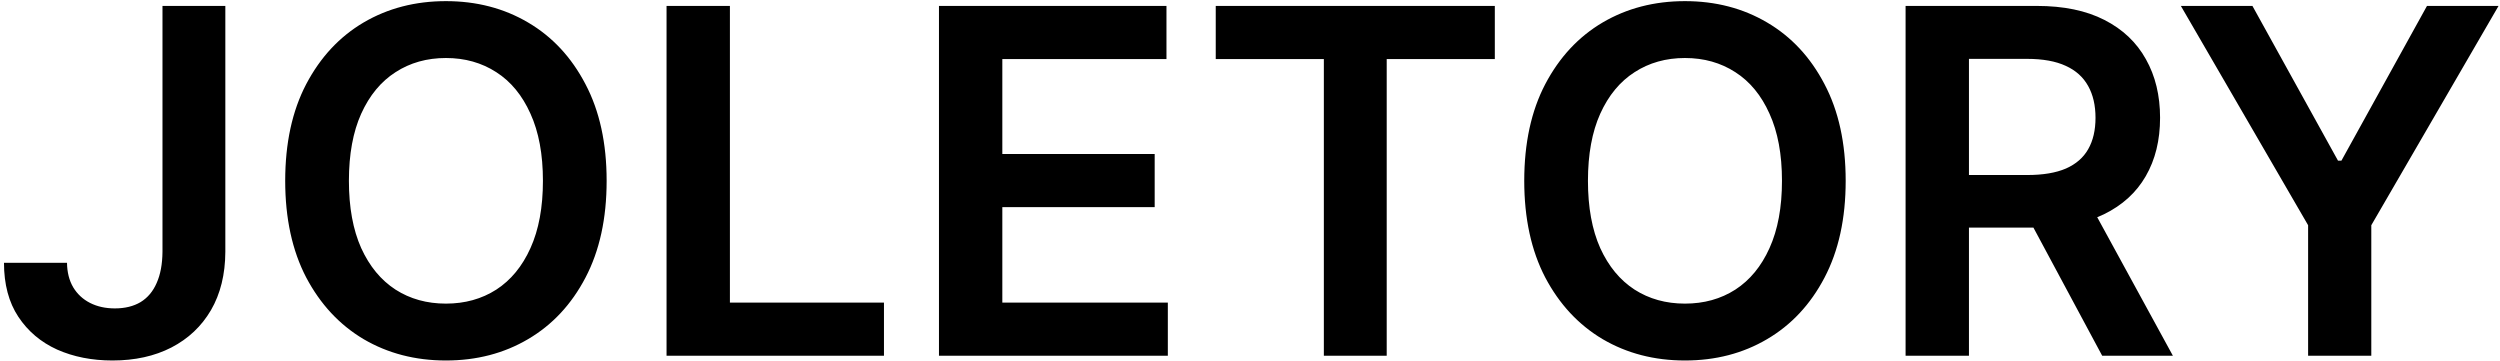<svg xmlns="http://www.w3.org/2000/svg" fill="none" viewBox="0 0 499 72" height="72" width="499">
<path fill="black" d="M32.432 1.182H44.977V50.273C44.955 54.773 44 58.648 42.114 61.898C40.227 65.125 37.591 67.614 34.205 69.364C30.841 71.091 26.921 71.954 22.443 71.954C18.352 71.954 14.671 71.227 11.398 69.773C8.148 68.296 5.568 66.114 3.659 63.227C1.75 60.341 0.795 56.75 0.795 52.455H13.375C13.398 54.341 13.807 55.966 14.602 57.33C15.421 58.693 16.546 59.739 17.977 60.466C19.409 61.193 21.057 61.557 22.921 61.557C24.943 61.557 26.659 61.136 28.068 60.295C29.477 59.432 30.546 58.159 31.273 56.477C32.023 54.795 32.409 52.727 32.432 50.273V1.182ZM121.085 36.091C121.085 43.614 119.676 50.057 116.858 55.42C114.063 60.761 110.244 64.852 105.403 67.693C100.585 70.534 95.119 71.954 89.006 71.954C82.892 71.954 77.415 70.534 72.574 67.693C67.756 64.829 63.938 60.727 61.119 55.386C58.324 50.023 56.926 43.591 56.926 36.091C56.926 28.568 58.324 22.136 61.119 16.796C63.938 11.432 67.756 7.33 72.574 4.489C77.415 1.648 82.892 0.227 89.006 0.227C95.119 0.227 100.585 1.648 105.403 4.489C110.244 7.33 114.063 11.432 116.858 16.796C119.676 22.136 121.085 28.568 121.085 36.091ZM108.369 36.091C108.369 30.796 107.54 26.329 105.881 22.693C104.244 19.034 101.972 16.273 99.062 14.409C96.153 12.523 92.801 11.579 89.006 11.579C85.21 11.579 81.858 12.523 78.949 14.409C76.04 16.273 73.756 19.034 72.097 22.693C70.46 26.329 69.642 30.796 69.642 36.091C69.642 41.386 70.46 45.864 72.097 49.523C73.756 53.159 76.04 55.92 78.949 57.807C81.858 59.67 85.21 60.602 89.006 60.602C92.801 60.602 96.153 59.67 99.062 57.807C101.972 55.92 104.244 53.159 105.881 49.523C107.54 45.864 108.369 41.386 108.369 36.091ZM133.043 71V1.182H145.69V60.398H176.44V71H133.043ZM187.418 71V1.182H232.827V11.784H200.065V30.739H230.474V41.341H200.065V60.398H233.099V71H187.418ZM242.662 11.784V1.182H298.366V11.784H276.787V71H264.241V11.784H242.662ZM368.398 36.091C368.398 43.614 366.989 50.057 364.17 55.42C361.375 60.761 357.557 64.852 352.716 67.693C347.898 70.534 342.432 71.954 336.318 71.954C330.205 71.954 324.727 70.534 319.886 67.693C315.068 64.829 311.25 60.727 308.432 55.386C305.636 50.023 304.239 43.591 304.239 36.091C304.239 28.568 305.636 22.136 308.432 16.796C311.25 11.432 315.068 7.33 319.886 4.489C324.727 1.648 330.205 0.227 336.318 0.227C342.432 0.227 347.898 1.648 352.716 4.489C357.557 7.33 361.375 11.432 364.17 16.796C366.989 22.136 368.398 28.568 368.398 36.091ZM355.682 36.091C355.682 30.796 354.852 26.329 353.193 22.693C351.557 19.034 349.284 16.273 346.375 14.409C343.466 12.523 340.114 11.579 336.318 11.579C332.523 11.579 329.17 12.523 326.261 14.409C323.352 16.273 321.068 19.034 319.409 22.693C317.773 26.329 316.955 30.796 316.955 36.091C316.955 41.386 317.773 45.864 319.409 49.523C321.068 53.159 323.352 55.92 326.261 57.807C329.17 59.67 332.523 60.602 336.318 60.602C340.114 60.602 343.466 59.67 346.375 57.807C349.284 55.92 351.557 53.159 353.193 49.523C354.852 45.864 355.682 41.386 355.682 36.091ZM380.355 71V1.182H406.537C411.901 1.182 416.401 2.114 420.037 3.977C423.696 5.841 426.457 8.455 428.321 11.818C430.207 15.159 431.151 19.057 431.151 23.511C431.151 27.989 430.196 31.875 428.287 35.17C426.401 38.443 423.616 40.977 419.935 42.773C416.253 44.545 411.73 45.432 406.366 45.432H387.719V34.932H404.662C407.798 34.932 410.366 34.5 412.366 33.636C414.366 32.75 415.844 31.466 416.798 29.784C417.776 28.079 418.264 25.989 418.264 23.511C418.264 21.034 417.776 18.921 416.798 17.171C415.821 15.398 414.332 14.057 412.332 13.148C410.332 12.216 407.753 11.75 404.594 11.75H393.003V71H380.355ZM416.423 39.364L433.707 71H419.594L402.616 39.364H416.423ZM435.301 1.182H449.585L466.665 32.068H467.347L484.426 1.182H498.71L473.312 44.955V71H460.699V44.955L435.301 1.182Z"></path>
</svg>
